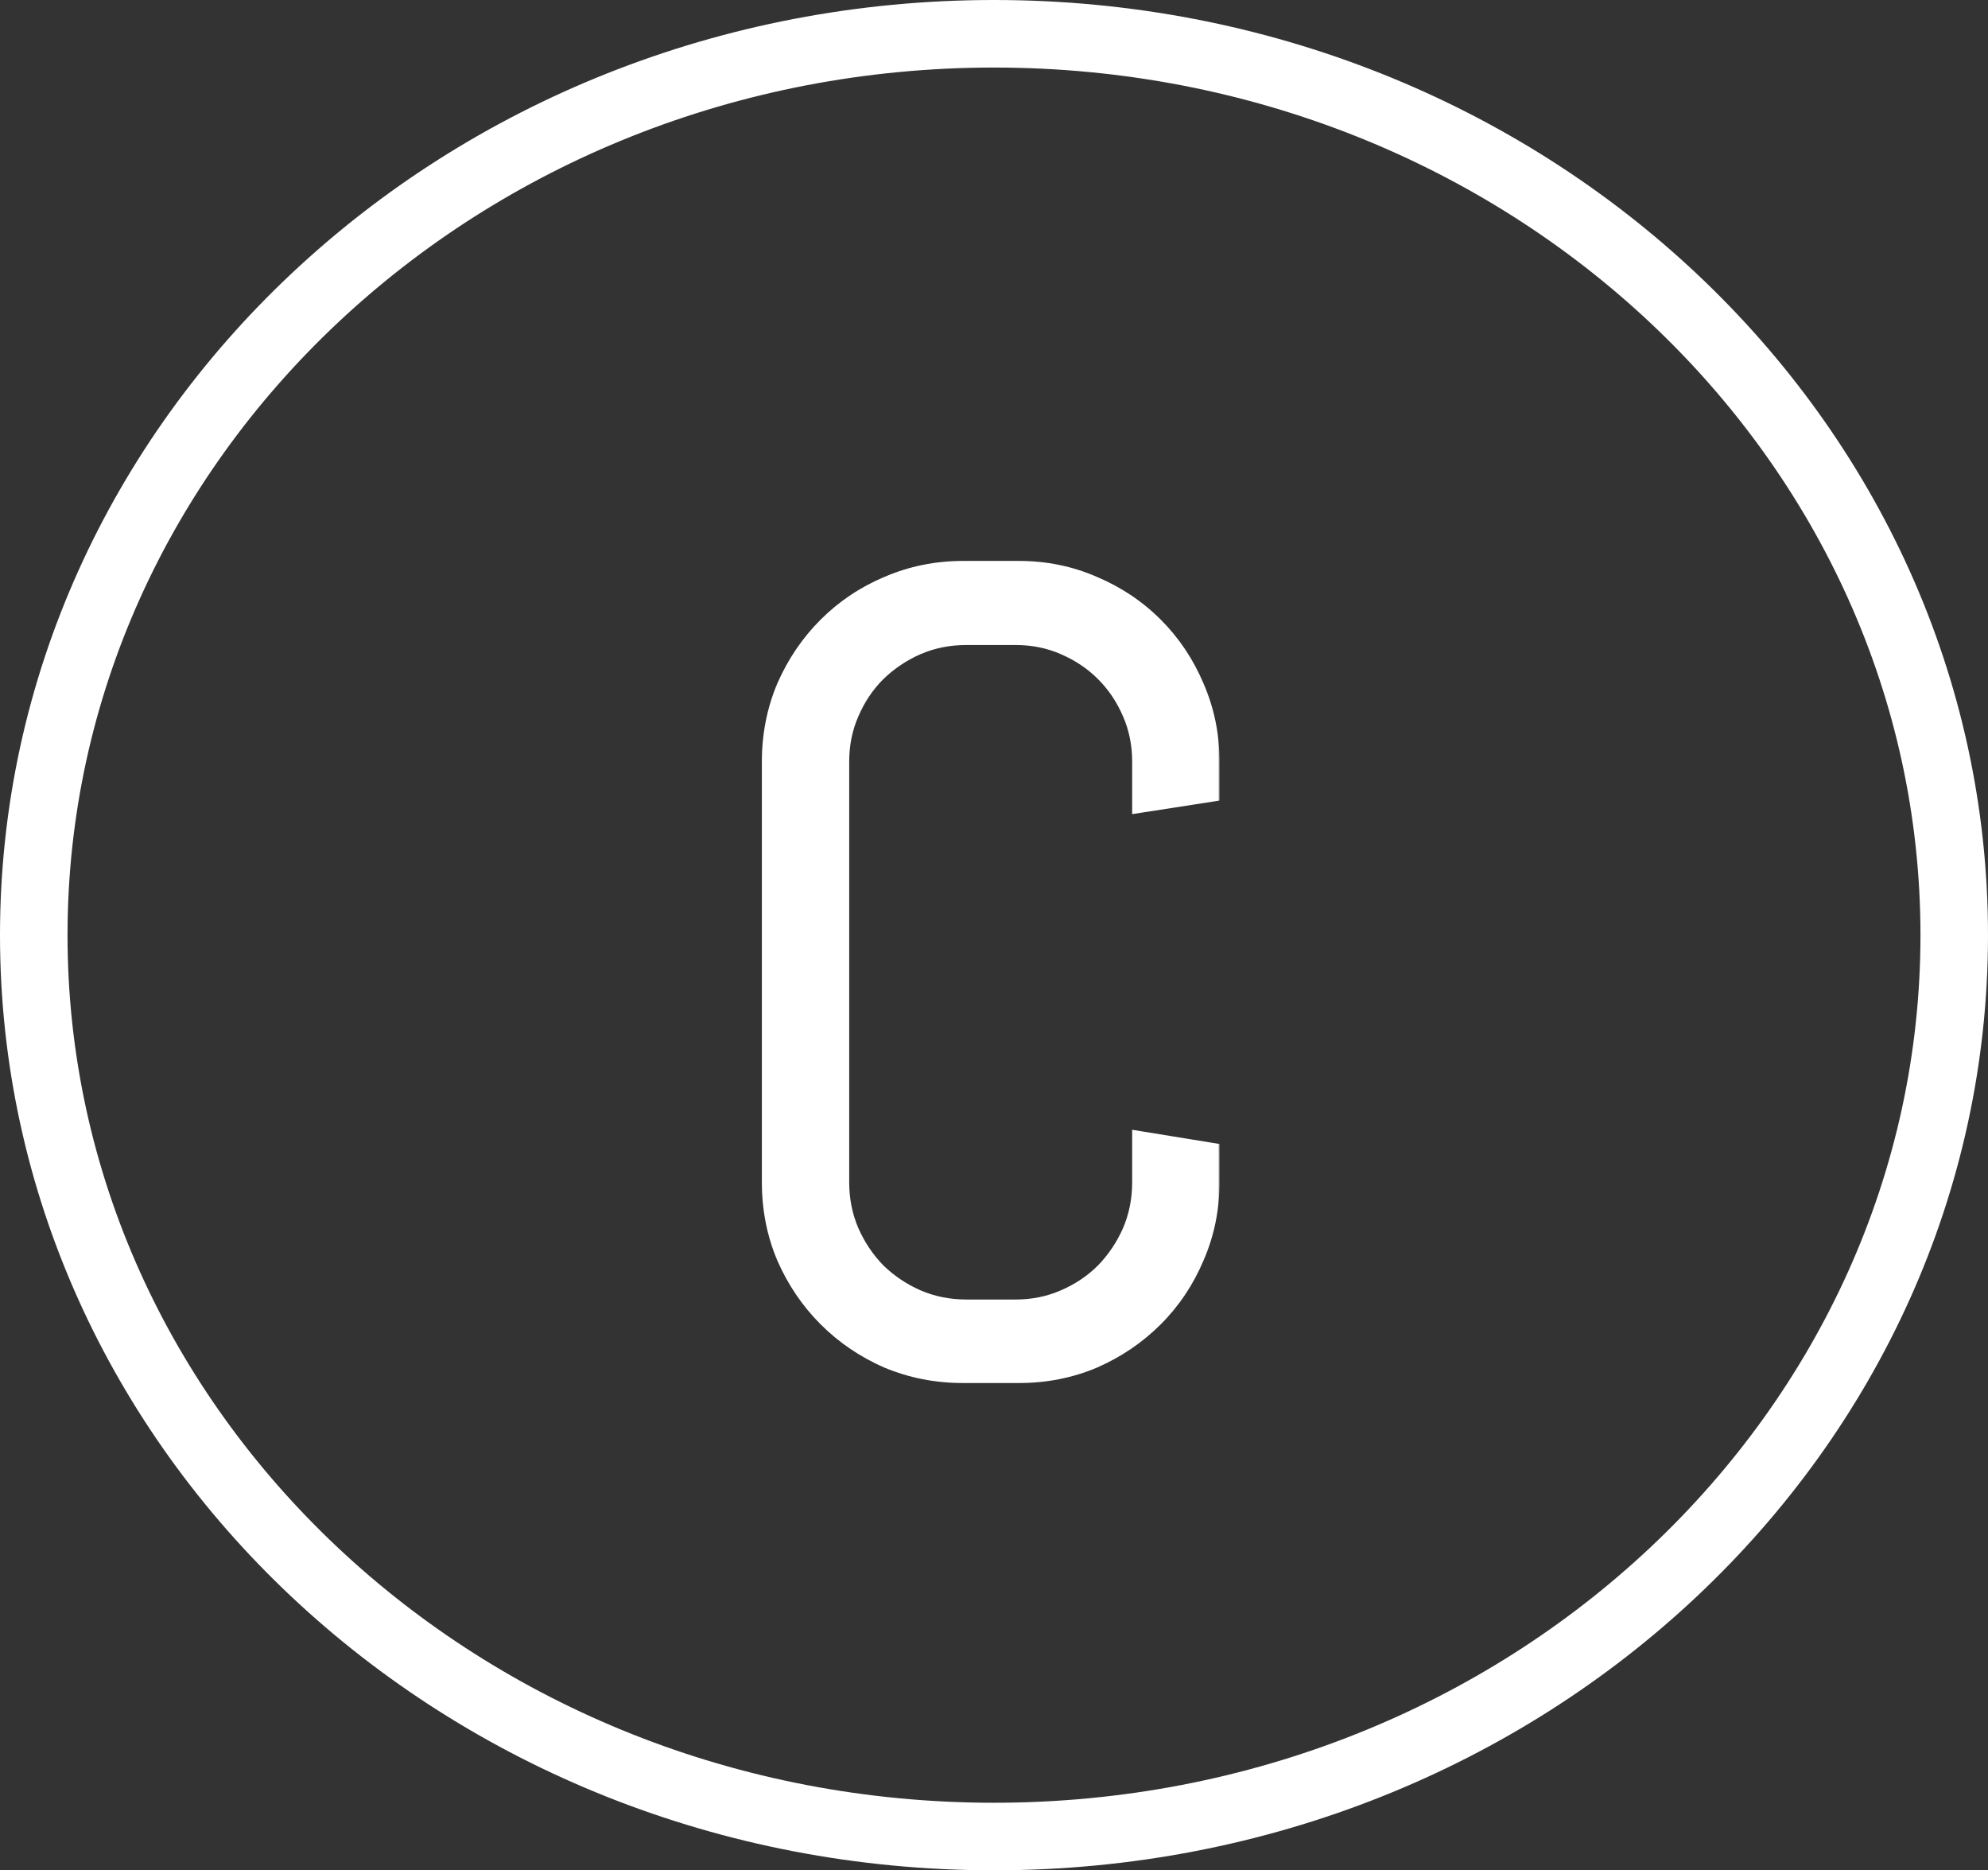 <?xml version="1.0" encoding="UTF-8"?> <svg xmlns="http://www.w3.org/2000/svg" width="471" height="443" viewBox="0 0 471 443" fill="none"><rect x="0" y="0" width="471" height="443" fill="#333333" stroke="none"/> <mask id="path-1-outside-1_724_6" maskUnits="userSpaceOnUse" x="180" y="132" width="109" height="196" fill="black"> <rect fill="white" x="180" y="132" width="109" height="196"></rect> <path d="M286.925 280.041C286.925 286.338 285.717 292.247 283.302 297.768C280.973 303.289 277.738 308.12 273.597 312.26C269.457 316.401 264.626 319.679 259.105 322.094C253.584 324.423 247.675 325.588 241.378 325.588H228.18C221.882 325.588 215.93 324.423 210.323 322.094C204.802 319.679 199.972 316.401 195.831 312.26C191.69 308.12 188.412 303.289 185.997 297.768C183.668 292.247 182.503 286.338 182.503 280.041V180.407C182.503 174.11 183.668 168.201 185.997 162.68C188.412 157.159 191.69 152.329 195.831 148.188C199.972 144.047 204.802 140.812 210.323 138.483C215.93 136.068 221.882 134.86 228.18 134.86H241.378C247.675 134.86 253.584 136.068 259.105 138.483C264.626 140.812 269.457 144.047 273.597 148.188C277.738 152.329 280.973 157.159 283.302 162.68C285.717 168.201 286.925 174.11 286.925 180.407V187.912L270.233 190.5V180.407C270.233 176.267 269.457 172.428 267.904 168.891C266.351 165.268 264.238 162.119 261.563 159.445C258.889 156.771 255.741 154.658 252.118 153.105C248.581 151.552 244.742 150.776 240.602 150.776H228.956C224.815 150.776 220.934 151.552 217.311 153.105C213.774 154.658 210.625 156.771 207.865 159.445C205.191 162.119 203.077 165.268 201.524 168.891C199.972 172.428 199.195 176.267 199.195 180.407V280.041C199.195 284.182 199.972 288.063 201.524 291.687C203.077 295.223 205.191 298.372 207.865 301.132C210.625 303.806 213.774 305.92 217.311 307.473C220.934 309.025 224.815 309.802 228.956 309.802H240.602C244.742 309.802 248.581 309.025 252.118 307.473C255.741 305.92 258.889 303.806 261.563 301.132C264.238 298.372 266.351 295.223 267.904 291.687C269.457 288.063 270.233 284.182 270.233 280.041V269.948L286.925 272.666V280.041Z"></path> </mask> <path d="M286.925 280.041C286.925 286.338 285.717 292.247 283.302 297.768C280.973 303.289 277.738 308.12 273.597 312.26C269.457 316.401 264.626 319.679 259.105 322.094C253.584 324.423 247.675 325.588 241.378 325.588H228.18C221.882 325.588 215.93 324.423 210.323 322.094C204.802 319.679 199.972 316.401 195.831 312.26C191.69 308.12 188.412 303.289 185.997 297.768C183.668 292.247 182.503 286.338 182.503 280.041V180.407C182.503 174.11 183.668 168.201 185.997 162.68C188.412 157.159 191.69 152.329 195.831 148.188C199.972 144.047 204.802 140.812 210.323 138.483C215.93 136.068 221.882 134.86 228.18 134.86H241.378C247.675 134.86 253.584 136.068 259.105 138.483C264.626 140.812 269.457 144.047 273.597 148.188C277.738 152.329 280.973 157.159 283.302 162.68C285.717 168.201 286.925 174.11 286.925 180.407V187.912L270.233 190.5V180.407C270.233 176.267 269.457 172.428 267.904 168.891C266.351 165.268 264.238 162.119 261.563 159.445C258.889 156.771 255.741 154.658 252.118 153.105C248.581 151.552 244.742 150.776 240.602 150.776H228.956C224.815 150.776 220.934 151.552 217.311 153.105C213.774 154.658 210.625 156.771 207.865 159.445C205.191 162.119 203.077 165.268 201.524 168.891C199.972 172.428 199.195 176.267 199.195 180.407V280.041C199.195 284.182 199.972 288.063 201.524 291.687C203.077 295.223 205.191 298.372 207.865 301.132C210.625 303.806 213.774 305.92 217.311 307.473C220.934 309.025 224.815 309.802 228.956 309.802H240.602C244.742 309.802 248.581 309.025 252.118 307.473C255.741 305.92 258.889 303.806 261.563 301.132C264.238 298.372 266.351 295.223 267.904 291.687C269.457 288.063 270.233 284.182 270.233 280.041V269.948L286.925 272.666V280.041Z" fill="white"></path> <path d="M283.302 297.768L281.469 296.966L281.464 296.979L281.459 296.991L283.302 297.768ZM259.105 322.094L259.882 323.937L259.895 323.932L259.907 323.927L259.105 322.094ZM210.323 322.094L209.522 323.927L209.539 323.934L209.556 323.941L210.323 322.094ZM185.997 297.768L184.154 298.545L184.159 298.558L184.165 298.57L185.997 297.768ZM185.997 162.68L184.165 161.879L184.159 161.891L184.154 161.903L185.997 162.68ZM210.323 138.483L211.101 140.326L211.108 140.323L211.114 140.32L210.323 138.483ZM259.105 138.483L258.303 140.316L258.315 140.321L258.328 140.326L259.105 138.483ZM283.302 162.68L281.459 163.458L281.464 163.47L281.469 163.482L283.302 162.68ZM286.925 187.912L287.231 189.888L288.925 189.626V187.912H286.925ZM270.233 190.5H268.233V192.834L270.539 192.476L270.233 190.5ZM267.904 168.891L266.066 169.679L266.069 169.687L266.073 169.695L267.904 168.891ZM252.118 153.105L251.314 154.936L251.322 154.94L251.33 154.943L252.118 153.105ZM217.311 153.105L216.523 151.267L216.515 151.27L216.507 151.274L217.311 153.105ZM207.865 159.445L206.473 158.009L206.462 158.02L206.451 158.031L207.865 159.445ZM201.524 168.891L203.356 169.695L203.359 169.687L203.363 169.679L201.524 168.891ZM201.524 291.687L199.686 292.474L199.69 292.482L199.693 292.491L201.524 291.687ZM207.865 301.132L206.428 302.524L206.45 302.547L206.473 302.569L207.865 301.132ZM217.311 307.473L216.507 309.304L216.515 309.307L216.523 309.311L217.311 307.473ZM252.118 307.473L251.33 305.634L251.322 305.638L251.314 305.641L252.118 307.473ZM261.563 301.132L262.978 302.547L262.989 302.535L263 302.524L261.563 301.132ZM267.904 291.687L269.735 292.491L269.739 292.482L269.742 292.474L267.904 291.687ZM270.233 269.948L270.554 267.974L268.233 267.596V269.948H270.233ZM286.925 272.666H288.925V270.965L287.246 270.692L286.925 272.666ZM284.925 280.041C284.925 286.075 283.769 291.71 281.469 296.966L285.134 298.57C287.665 292.785 288.925 286.601 288.925 280.041H284.925ZM281.459 296.991C279.228 302.279 276.137 306.892 272.183 310.846L275.011 313.674C279.339 309.347 282.717 304.299 285.144 298.545L281.459 296.991ZM272.183 310.846C268.224 314.805 263.602 317.944 258.303 320.262L259.907 323.927C265.649 321.414 270.689 317.997 275.011 313.674L272.183 310.846ZM258.328 320.252C253.065 322.472 247.422 323.588 241.378 323.588V327.588C247.928 327.588 254.103 326.375 259.882 323.937L258.328 320.252ZM241.378 323.588H228.18V327.588H241.378V323.588ZM228.18 323.588C222.136 323.588 216.445 322.472 211.09 320.247L209.556 323.941C215.415 326.375 221.629 327.588 228.18 327.588V323.588ZM211.125 320.262C205.826 317.944 201.204 314.805 197.245 310.846L194.417 313.674C198.739 317.997 203.779 321.414 209.522 323.927L211.125 320.262ZM197.245 310.846C193.286 306.887 190.148 302.266 187.829 296.966L184.165 298.57C186.677 304.312 190.095 309.352 194.417 313.674L197.245 310.846ZM187.84 296.991C185.62 291.728 184.503 286.085 184.503 280.041H180.503C180.503 286.591 181.716 292.766 184.154 298.545L187.84 296.991ZM184.503 280.041V180.407H180.503V280.041H184.503ZM184.503 180.407C184.503 174.363 185.62 168.72 187.84 163.458L184.154 161.903C181.716 167.682 180.503 173.857 180.503 180.407H184.503ZM187.829 163.482C190.148 158.183 193.286 153.561 197.245 149.602L194.417 146.774C190.095 151.096 186.677 156.136 184.165 161.879L187.829 163.482ZM197.245 149.602C201.199 145.648 205.812 142.557 211.101 140.326L209.546 136.641C203.793 139.068 198.744 142.446 194.417 146.774L197.245 149.602ZM211.114 140.32C216.464 138.016 222.146 136.86 228.18 136.86V132.86C221.619 132.86 215.397 134.12 209.532 136.647L211.114 140.32ZM228.18 136.86H241.378V132.86H228.18V136.86ZM241.378 136.86C247.412 136.86 253.047 138.016 258.303 140.316L259.907 136.651C254.122 134.12 247.938 132.86 241.378 132.86V136.86ZM258.328 140.326C263.616 142.557 268.229 145.648 272.183 149.602L275.011 146.774C270.684 142.446 265.635 139.068 259.882 136.641L258.328 140.326ZM272.183 149.602C276.137 153.556 279.228 158.169 281.459 163.458L285.144 161.903C282.717 156.15 279.339 151.101 275.011 146.774L272.183 149.602ZM281.469 163.482C283.769 168.739 284.925 174.373 284.925 180.407H288.925C288.925 173.847 287.665 167.664 285.134 161.879L281.469 163.482ZM284.925 180.407V187.912H288.925V180.407H284.925ZM286.618 185.936L269.926 188.524L270.539 192.476L287.231 189.888L286.618 185.936ZM272.233 190.5V180.407H268.233V190.5H272.233ZM272.233 180.407C272.233 176.01 271.407 171.895 269.735 168.087L266.073 169.695C267.506 172.961 268.233 176.523 268.233 180.407H272.233ZM269.742 168.103C268.093 164.256 265.839 160.893 262.978 158.031L260.149 160.86C262.636 163.346 264.609 166.28 266.066 169.679L269.742 168.103ZM262.978 158.031C260.116 155.169 256.752 152.915 252.906 151.267L251.33 154.943C254.729 156.4 257.663 158.373 260.149 160.86L262.978 158.031ZM252.922 151.274C249.114 149.602 244.999 148.776 240.602 148.776V152.776C244.486 152.776 248.048 153.503 251.314 154.936L252.922 151.274ZM240.602 148.776H228.956V152.776H240.602V148.776ZM228.956 148.776C224.558 148.776 220.407 149.602 216.523 151.267L218.098 154.943C221.46 153.503 225.072 152.776 228.956 152.776V148.776ZM216.507 151.274C212.753 152.922 209.405 155.168 206.473 158.009L209.256 160.882C211.845 158.374 214.794 156.394 218.115 154.936L216.507 151.274ZM206.451 158.031C203.589 160.893 201.335 164.256 199.686 168.103L203.363 169.679C204.82 166.28 206.792 163.346 209.279 160.86L206.451 158.031ZM199.693 168.087C198.021 171.895 197.195 176.01 197.195 180.407H201.195C201.195 176.523 201.922 172.961 203.356 169.695L199.693 168.087ZM197.195 180.407V280.041H201.195V180.407H197.195ZM197.195 280.041C197.195 284.439 198.021 288.59 199.686 292.474L203.363 290.899C201.922 287.537 201.195 283.925 201.195 280.041H197.195ZM199.693 292.491C201.341 296.244 203.588 299.592 206.428 302.524L209.301 299.741C206.793 297.152 204.813 294.203 203.356 290.883L199.693 292.491ZM206.473 302.569C209.405 305.409 212.753 307.656 216.507 309.304L218.115 305.641C214.794 304.184 211.845 302.204 209.256 299.696L206.473 302.569ZM216.523 309.311C220.407 310.976 224.558 311.802 228.956 311.802V307.802C225.072 307.802 221.46 307.075 218.098 305.634L216.523 309.311ZM228.956 311.802H240.602V307.802H228.956V311.802ZM240.602 311.802C244.999 311.802 249.114 310.976 252.922 309.304L251.314 305.641C248.048 307.075 244.486 307.802 240.602 307.802V311.802ZM252.906 309.311C256.752 307.662 260.116 305.408 262.978 302.547L260.149 299.718C257.663 302.205 254.729 304.178 251.33 305.634L252.906 309.311ZM263 302.524C265.84 299.592 268.087 296.244 269.735 292.491L266.073 290.883C264.615 294.203 262.635 297.152 260.127 299.741L263 302.524ZM269.742 292.474C271.407 288.59 272.233 284.439 272.233 280.041H268.233C268.233 283.925 267.506 287.537 266.066 290.899L269.742 292.474ZM272.233 280.041V269.948H268.233V280.041H272.233ZM269.912 271.922L286.603 274.64L287.246 270.692L270.554 267.974L269.912 271.922ZM284.925 272.666V280.041H288.925V272.666H284.925Z" fill="white" mask="url(#path-1-outside-1_724_6)"></path> <path d="M463 221.5C463 338.958 361.614 435 235.5 435C109.386 435 8 338.958 8 221.5C8 104.042 109.386 8 235.5 8C361.614 8 463 104.042 463 221.5Z" stroke="white" stroke-width="16"></path> </svg> 